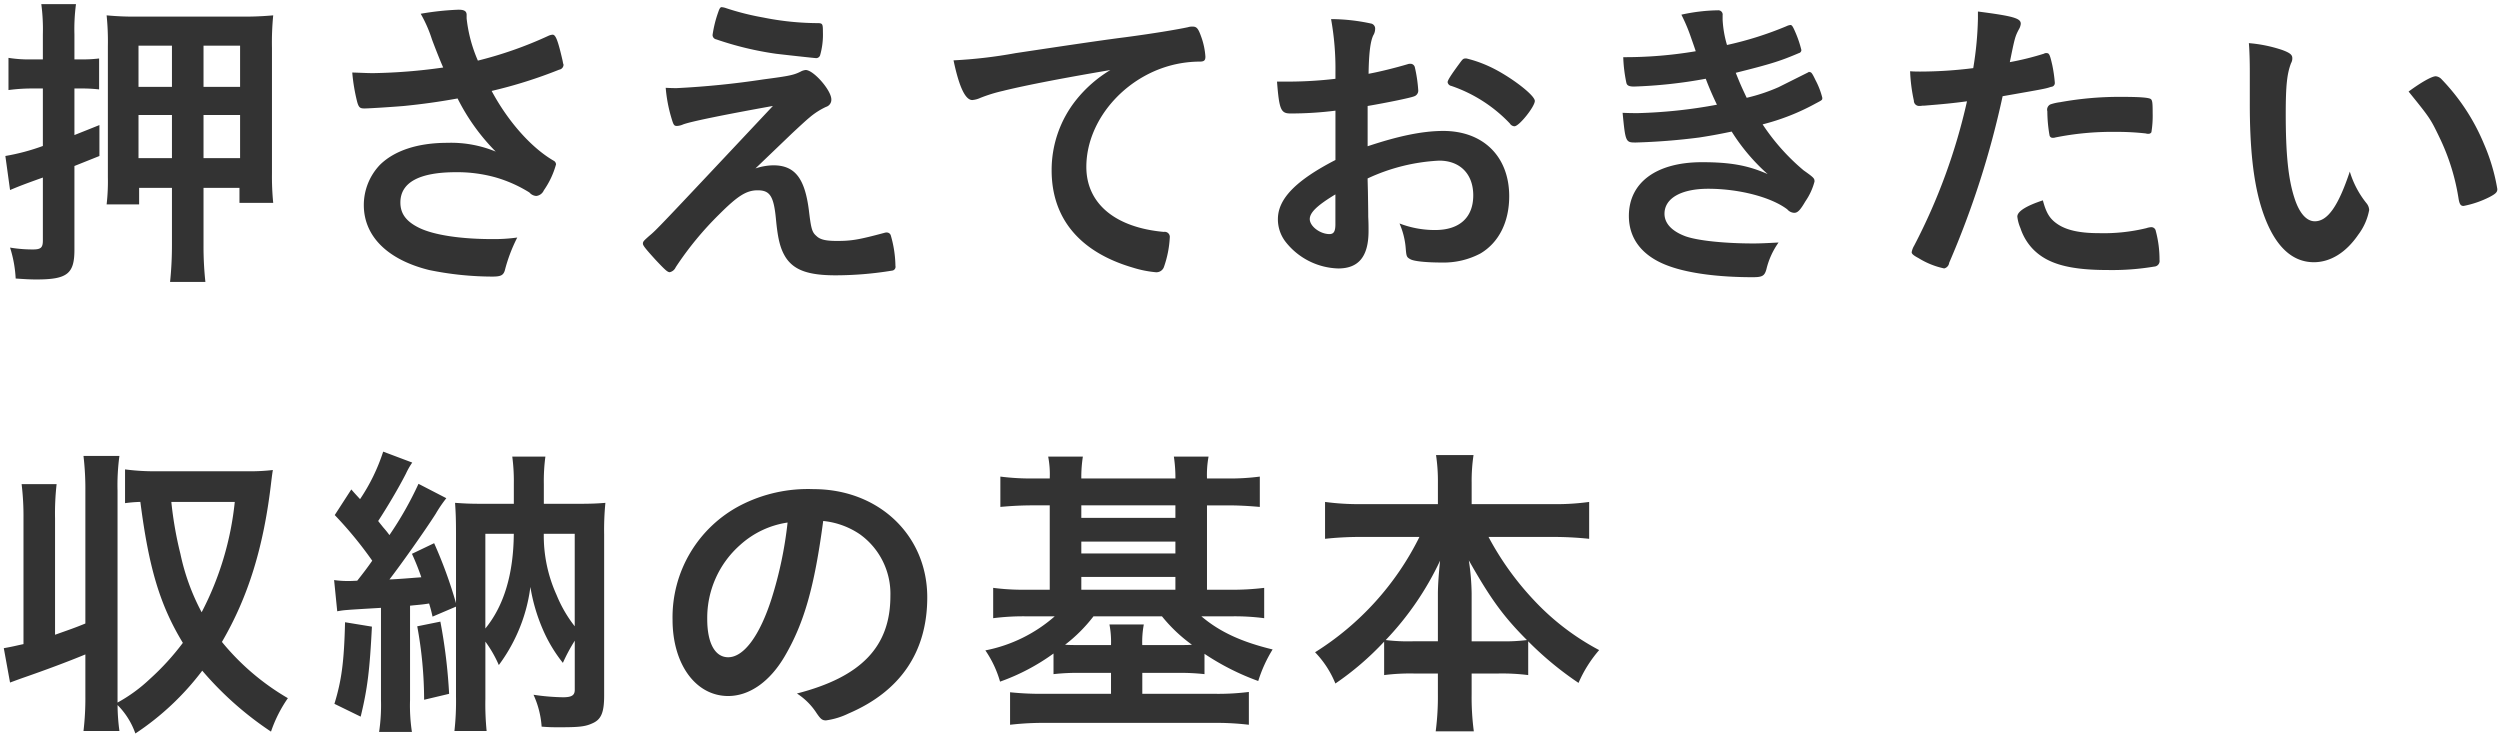 <svg xmlns="http://www.w3.org/2000/svg" width="400" height="118" viewBox="0 0 400 118">
<defs>
    <style>
      .cls-1 {
        fill: #333;
        fill-rule: evenodd;
      }
    </style>
  </defs>
  <path id="押さえておきたい_収納の基本" data-name="押さえておきたい 収納の基本" class="cls-1" d="M6.858,14.157v9.2a34,34,0,0,1-6,1.6l0.75,5.45c1.4-.6,2.45-1,5.251-2V38.462c0,1.15-.3,1.451-1.6,1.451a22.009,22.009,0,0,1-3.651-.3,19.545,19.545,0,0,1,.9,4.951c1.5,0.1,2.25.151,3.3,0.151,4.951,0,6.1-.9,6.1-4.751V26.56l4-1.6V20.009c-1.851.75-2.25,0.9-4,1.6V14.157h1.3a23.006,23.006,0,0,1,2.65.15V9.356a22.154,22.154,0,0,1-2.65.15h-1.3v-4a30.615,30.615,0,0,1,.25-4.85H6.608a30.618,30.618,0,0,1,.25,4.85v4H4.907a20.477,20.477,0,0,1-3.551-.249v5.151a28.646,28.646,0,0,1,3.5-.25h2Zm20.654,15.9v9.152a57.612,57.612,0,0,1-.3,5.9h5.651a52.814,52.814,0,0,1-.3-5.9V30.06h5.751v2.4h5.4a43.224,43.224,0,0,1-.2-4.751V7.656a44.689,44.689,0,0,1,.2-5.2,52.271,52.271,0,0,1-5.451.2H22.111a46.363,46.363,0,0,1-5.051-.2,41.611,41.611,0,0,1,.2,4.9v21a32.782,32.782,0,0,1-.2,4.351h5.2V30.06h5.251Zm0-22.755v6.6H22.161v-6.6h5.351Zm5.051,0h5.851v6.6H32.563v-6.6Zm-5.051,11.1v6.9H22.161v-6.9h5.351Zm5.051,0h5.851v6.9H32.563v-6.9Zm42.1-16c0-.6-0.35-0.85-1.3-0.85a44.794,44.794,0,0,0-6.051.65,21.276,21.276,0,0,1,1.8,4.1c0.5,1.351,1.35,3.5,1.8,4.5a88.154,88.154,0,0,1-11.2.9c-0.9,0-1.7-.05-3.351-0.1a29.06,29.06,0,0,0,.8,4.751c0.25,0.85.45,1,1.15,1,0.75,0,4.6-.25,6.351-0.4,2.951-.3,5.5-0.65,8.552-1.2a33.066,33.066,0,0,0,6.1,8.5,18.783,18.783,0,0,0-7.752-1.4c-4.751,0-8.451,1.251-10.752,3.5a9.33,9.33,0,0,0-2.6,6.451c0,5,3.8,8.753,10.452,10.4a50.569,50.569,0,0,0,10.1,1.05c1.35,0,1.751-.2,2-0.95a25.35,25.35,0,0,1,2-5.3,26.874,26.874,0,0,1-4,.25c-5.051,0-9.352-.65-11.7-1.8-2.05-1-3-2.251-3-4.051,0-3.2,3-4.85,8.9-4.85a22.729,22.729,0,0,1,6.4.849,21.439,21.439,0,0,1,5.351,2.4,1.535,1.535,0,0,0,1.1.551,1.493,1.493,0,0,0,1.2-.9,13.438,13.438,0,0,0,1.95-4.151,0.7,0.7,0,0,0-.4-0.6c-3.6-2.1-7.3-6.3-9.9-11.152a74.684,74.684,0,0,0,10.8-3.4,0.821,0.821,0,0,0,.7-0.75,0.376,0.376,0,0,0-.05-0.2c-0.05-.2-0.05-0.25-0.1-0.5-0.75-3.25-1.1-4.151-1.6-4.151a2.041,2.041,0,0,0-.6.15,62.82,62.82,0,0,1-11.353,4,23.139,23.139,0,0,1-1.8-6.751V2.4Zm39.348,3.2a0.717,0.717,0,0,0,.6.7,51.471,51.471,0,0,0,9.552,2.3c0.8,0.1,6.2.7,6.452,0.7a0.676,0.676,0,0,0,.6-0.449,12.066,12.066,0,0,0,.45-3.752c0-1.2-.05-1.35-0.65-1.4a44.914,44.914,0,0,1-8.9-.9,42,42,0,0,1-6.1-1.55,2.8,2.8,0,0,0-.5-0.1c-0.251-.05-0.4.2-0.6,0.8A18.686,18.686,0,0,0,114.009,5.605Zm12.753,15.7c0.7-.65,2.2-2.051,2.7-2.451a11.65,11.65,0,0,1,2.7-1.75,1.188,1.188,0,0,0,.85-1.2c0-1.451-2.85-4.7-4.1-4.7a2.041,2.041,0,0,0-.8.25c-1.1.55-1.75,0.7-5.951,1.249a136.752,136.752,0,0,1-13.9,1.4c-0.35,0-.7,0-1.75-0.05a23.532,23.532,0,0,0,.95,4.952c0.3,1,.4,1.15.85,1.15a2.768,2.768,0,0,0,1-.25c1.2-.45,6.3-1.5,14.353-2.95-18.6,19.8-18.6,19.8-19.8,20.8-0.9.8-1,.9-1,1.249,0,0.3.55,0.951,2.05,2.6,1.551,1.651,1.9,1.95,2.251,1.95a1.369,1.369,0,0,0,.95-0.8,51.953,51.953,0,0,1,6.951-8.451c2.951-2.95,4.351-3.851,6.152-3.851,2,0,2.6.95,2.95,4.8,0.3,3.1.7,4.6,1.551,5.951,1.35,2.051,3.65,2.851,8,2.851a56.169,56.169,0,0,0,9-.75,0.614,0.614,0,0,0,.55-0.751,18.381,18.381,0,0,0-.75-4.9,0.664,0.664,0,0,0-.65-0.45,0.971,0.971,0,0,0-.35.05c-4.1,1.1-5.251,1.3-7.6,1.3-1.75,0-2.7-.2-3.3-0.8-0.7-.6-0.85-1.151-1.2-4.1-0.651-5.151-2.251-7.2-5.7-7.2a9.513,9.513,0,0,0-2.85.5Zm50.9-10.1a20.581,20.581,0,0,0-5.451,4.751,17.977,17.977,0,0,0-3.951,11.3c0,7.652,4.451,13.053,12.953,15.553a17.461,17.461,0,0,0,3.7.75,1.271,1.271,0,0,0,1.3-.8,16.7,16.7,0,0,0,.95-4.751,0.811,0.811,0,0,0-.95-0.9c-7.8-.7-12.4-4.551-12.4-10.4,0-7.8,6.752-15.2,15.2-16.6a18.559,18.559,0,0,1,2.95-.249c0.7,0,.9-0.2.9-0.8a11.567,11.567,0,0,0-.7-3.251c-0.45-1.251-.7-1.55-1.35-1.55a2.221,2.221,0,0,0-.75.1c-1.9.4-5.5,1-10,1.6-4,.5-11.6,1.651-17.6,2.55a75.725,75.725,0,0,1-9.9,1.151c0.9,4.3,1.9,6.351,3,6.351a3.85,3.85,0,0,0,1.3-.351,24.411,24.411,0,0,1,3.55-1.1C164.209,13.607,171.111,12.307,177.662,11.207Zm36,14.4c-6.3,3.25-9.2,6.2-9.2,9.451a5.887,5.887,0,0,0,1.2,3.6,11.089,11.089,0,0,0,8.452,4.3c3.3,0,4.851-1.95,4.851-6,0-.45,0-1.351-0.05-2.251,0-.7,0-0.7-0.05-4-0.05-1.95-.05-1.95-0.05-2.15a30.574,30.574,0,0,1,11.452-2.851c3.351,0,5.452,2.15,5.452,5.551,0,3.551-2.2,5.551-6.1,5.551a15.69,15.69,0,0,1-5.7-1.049,12.326,12.326,0,0,1,1,4.05c0.1,1.2.15,1.351,0.7,1.651,0.55,0.35,2.6.55,5.1,0.55a12.571,12.571,0,0,0,6.152-1.45c2.951-1.751,4.6-5.051,4.6-9.153,0-6.351-4.151-10.452-10.552-10.452-3.3,0-7.152.8-12.1,2.451V16.958c3.2-.55,6.852-1.3,7.452-1.55a0.962,0.962,0,0,0,.65-0.9,22.665,22.665,0,0,0-.55-3.751,0.714,0.714,0,0,0-.751-0.55,0.971,0.971,0,0,0-.35.05c-2,.6-4.651,1.249-6.3,1.55,0.05-3.4.3-5.2,0.75-6.151a1.965,1.965,0,0,0,.3-1,0.825,0.825,0,0,0-.7-0.9,30.628,30.628,0,0,0-6.351-.7,44.638,44.638,0,0,1,.7,8.5v1.051a65.271,65.271,0,0,1-7.4.449h-1.95c0.35,4.451.6,5.1,2.151,5.1a57.356,57.356,0,0,0,7.2-.45v7.9Zm0,10.252c0,1.15-.25,1.6-0.95,1.6-1.5,0-3.151-1.251-3.151-2.4,0-1.051,1.2-2.2,4.1-3.951v4.751Zm28.656-15.653c0.75,0,3.251-3.151,3.251-4.051,0-.95-4.1-4.051-7.252-5.5a19.618,19.618,0,0,0-3.7-1.3c-0.5,0-.55.05-1.1,0.8-1.4,1.9-1.9,2.7-1.9,3a0.725,0.725,0,0,0,.6.6,23.275,23.275,0,0,1,9.352,6A0.952,0.952,0,0,0,242.315,20.209Zm32.4-3.451a79.517,79.517,0,0,1-12.653,1.35c-0.5,0-1.35,0-2.45-.05,0.45,4.7.5,4.752,2.1,4.752a101.425,101.425,0,0,0,10.152-.8c1.6-.25,2.8-0.45,5.2-0.951a31.41,31.41,0,0,0,5.751,6.8c-3.151-1.4-6-1.9-10.5-1.9-7.3,0-11.7,3.25-11.7,8.6,0,3.751,2.251,6.551,6.5,8.051,3.2,1.15,7.952,1.75,13.3,1.75,1.551,0,1.9-.2,2.2-1.25a12.32,12.32,0,0,1,1.95-4.3c-1.95.1-2.9,0.151-4,.151-4.651,0-8.952-.45-10.9-1.151-2.151-.8-3.351-2.05-3.351-3.6,0-2.5,2.7-4,7-4,4.951,0,10.1,1.351,12.652,3.3a1.539,1.539,0,0,0,1.1.55c0.55,0,.95-0.4,1.8-1.851a10.025,10.025,0,0,0,1.45-3.15c0-.5-0.05-0.6-1.75-1.8a34.123,34.123,0,0,1-6.552-7.351,35.891,35.891,0,0,0,8.5-3.351c1.051-.55,1.051-0.55,1.051-0.9a12.4,12.4,0,0,0-1.1-2.85c-0.45-.951-0.65-1.251-0.85-1.251-0.05,0-.15-0.05-0.2-0.05a0.617,0.617,0,0,1-.15.1l-4.7,2.35a28.754,28.754,0,0,1-5.1,1.7c-0.85-1.8-1.05-2.25-1.75-4,5.8-1.45,7.151-1.9,10.1-3.15a0.509,0.509,0,0,0,.4-0.5,17.723,17.723,0,0,0-.9-2.7c-0.45-1.049-.6-1.3-0.851-1.3a2.029,2.029,0,0,0-.65.2,54.979,54.979,0,0,1-9.5,3,17.258,17.258,0,0,1-.7-4.051v-0.7a0.688,0.688,0,0,0-.7-0.8,28.991,28.991,0,0,0-5.9.7,27.66,27.66,0,0,1,1.4,3.251c0.65,1.851.65,1.851,0.9,2.6a68.028,68.028,0,0,1-11.6.95,23.568,23.568,0,0,0,.5,4.1c0.1,0.45.45,0.6,1.25,0.6a76.524,76.524,0,0,0,11.452-1.249C273.461,14.057,274.111,15.507,274.711,16.758Zm40-.55a94.457,94.457,0,0,1-8.452,23.1,3.142,3.142,0,0,0-.4,1.05c0,0.249.25,0.5,1.1,0.95a12.74,12.74,0,0,0,4.1,1.649,1.049,1.049,0,0,0,.8-0.9,143.187,143.187,0,0,0,8.552-26.655c6.851-1.2,6.851-1.2,7.752-1.5a0.611,0.611,0,0,0,.6-0.65,22.8,22.8,0,0,0-.4-2.8c-0.4-1.751-.5-1.951-0.95-1.951a0.671,0.671,0,0,0-.4.1,45.325,45.325,0,0,1-5.451,1.35c0.8-3.951.85-4.1,1.45-5.251a2.132,2.132,0,0,0,.3-0.849c0.049-.9-1.051-1.251-6.852-2V3a54.551,54.551,0,0,1-.75,7.9,68.532,68.532,0,0,1-8.5.551c-0.35,0-.9,0-1.6-0.05a26.471,26.471,0,0,0,.6,4.7,0.831,0.831,0,0,0,.85.851,2.676,2.676,0,0,0,.55-0.05h0.3C310.958,16.657,312.508,16.507,314.709,16.208Zm12.152,15.853c-2.6.85-4.1,1.75-4.1,2.6a6.455,6.455,0,0,0,.5,1.851,8.775,8.775,0,0,0,1.951,3.3c2.3,2.4,5.8,3.4,12.052,3.4a40.652,40.652,0,0,0,7.4-.55,0.9,0.9,0,0,0,.85-1.051,17.808,17.808,0,0,0-.6-4.65,0.718,0.718,0,0,0-.8-0.6,2.878,2.878,0,0,0-.7.15,28.944,28.944,0,0,1-7.652.8c-2.951,0-5.051-.45-6.5-1.4C328.012,35.062,327.411,34.162,326.861,32.061Zm16.854-10.652a0.5,0.5,0,0,0,.5-0.25,16.449,16.449,0,0,0,.2-3.051c0-1.651-.05-2.051-0.3-2.251-0.35-.249-1.851-0.35-4.751-0.35a52.768,52.768,0,0,0-9.752.851,7.922,7.922,0,0,0-1.55.35,0.939,0.939,0,0,0-.5,1.1,23.156,23.156,0,0,0,.35,3.85,0.5,0.5,0,0,0,.551.4,0.865,0.865,0,0,0,.35-0.049,45.85,45.85,0,0,1,9.652-.9,41.291,41.291,0,0,1,4.851.25A1.236,1.236,0,0,0,343.715,21.409Zm16.242-4.752c0,7,.55,12.053,1.7,16.054,1.8,6.151,4.7,9.252,8.551,9.252,2.651,0,5.152-1.551,7.1-4.4a9.406,9.406,0,0,0,1.75-3.952,1.837,1.837,0,0,0-.4-1.049,14.927,14.927,0,0,1-2.7-5.1c-1.851,5.551-3.551,7.952-5.6,7.952-1.35,0-2.5-1.35-3.25-3.7-1-3.051-1.4-7.052-1.4-13.453,0-4.551.2-6.451,0.851-8.152a1.51,1.51,0,0,0,.2-0.8c0-.55-0.4-0.849-1.6-1.3a22.525,22.525,0,0,0-5.351-1.1c0.1,1.1.15,3.051,0.15,4.5v5.25Zm25.406-2c3.4,4.2,3.5,4.352,4.9,7.252a34.754,34.754,0,0,1,3.1,9.9c0.15,0.9.35,1.151,0.8,1.151a15.861,15.861,0,0,0,4.1-1.4c1.051-.551,1.3-0.8,1.3-1.3a30.848,30.848,0,0,0-2.151-7.251,33.19,33.19,0,0,0-6.751-10.3,1.467,1.467,0,0,0-.951-0.5C389.113,12.207,387.463,13.107,385.363,14.657ZM8.808,82.957a41.915,41.915,0,0,1,.25-5.5h-5.6a42.715,42.715,0,0,1,.3,5.5v20.1c-1.2.25-1.7,0.4-3.151,0.65l1,5.5c0.95-.35,1.2-0.45,2.2-0.8,3.451-1.2,6.952-2.5,9.852-3.7v6.7a44.627,44.627,0,0,1-.3,5.551H19.11a31.518,31.518,0,0,1-.3-4.15,12.158,12.158,0,0,1,2.85,4.551,43.326,43.326,0,0,0,10.7-10.052,52.941,52.941,0,0,0,11,9.752,21.462,21.462,0,0,1,2.7-5.351,38.845,38.845,0,0,1-10.552-9c4.2-7.2,6.7-15.2,7.9-25.705,0.15-1.2.15-1.2,0.25-1.8a30.986,30.986,0,0,1-3.851.2h-14.8a36.285,36.285,0,0,1-5-.3v5.4a23.1,23.1,0,0,1,2.45-.2c1.351,10.5,3.1,16.454,6.8,22.555a40.372,40.372,0,0,1-5.3,5.8,24.84,24.84,0,0,1-5.151,3.751V78.505a34.828,34.828,0,0,1,.3-5.551H13.359a45.214,45.214,0,0,1,.3,5.551V99.76c-1.7.7-2.6,1-4.851,1.8v-18.6Zm28.756-2.651a49.008,49.008,0,0,1-5.3,17.654,35.18,35.18,0,0,1-3.4-9.353,58.811,58.811,0,0,1-1.45-8.3H37.564Zm16.392,17.5c1.1-.2,1.1-0.2,7-0.55v14.754a29,29,0,0,1-.3,5.1h5.251a28,28,0,0,1-.3-5.1V96.91c1.4-.15,1.8-0.15,3.051-0.35,0.25,0.849.3,1,.55,2.1l3.751-1.6v14.353a42.714,42.714,0,0,1-.25,5.551h5.151a44.238,44.238,0,0,1-.2-5.15v-9.152a18.937,18.937,0,0,1,2.151,3.75,26.727,26.727,0,0,0,3-5.151,26.194,26.194,0,0,0,2.05-7.351,28.579,28.579,0,0,0,1.95,6.7,23.361,23.361,0,0,0,3.251,5.451,27.754,27.754,0,0,1,1.9-3.55v7.851c0,0.9-.5,1.2-1.9,1.2a35.02,35.02,0,0,1-4.7-.4,14.656,14.656,0,0,1,1.3,5.1c1.25,0.1,1.8.1,2.9,0.1,3,0,4.051-.1,5.151-0.6,1.45-.6,1.95-1.7,1.95-4.45V85.507a44.569,44.569,0,0,1,.2-5.051c-1.3.1-2.15,0.151-4.3,0.151H87.014V77.455a29.448,29.448,0,0,1,.25-4.4h-5.3a30.448,30.448,0,0,1,.25,4.352v3.2H77.162c-2.15,0-2.8-.05-4.351-0.151,0.1,1.551.15,2.451,0.15,5V96.51a71.77,71.77,0,0,0-3.5-9.6l-3.55,1.7a38.925,38.925,0,0,1,1.5,3.752c-2,.15-3.7.3-5.1,0.35,1.75-2.251,5.751-7.9,7.4-10.5a21.4,21.4,0,0,1,1.7-2.5l-4.451-2.3a55.43,55.43,0,0,1-4.651,8.2c-0.3-.4-0.4-0.55-1.05-1.3-0.15-.2-0.45-0.55-0.75-0.95,1.4-2.15,3.2-5.151,4.451-7.6a11.083,11.083,0,0,1,1-1.75l-4.651-1.751a30.181,30.181,0,0,1-3.7,7.6c-0.5-.55-0.75-0.8-1.4-1.55l-2.651,4.1a62.1,62.1,0,0,1,6,7.3c-0.8,1.15-1.45,2-2.4,3.2-0.95.05-1.15,0.05-1.451,0.05a15.362,15.362,0,0,1-2.25-.151Zm23.7-12.4h4.551c-0.05,6.5-1.6,11.554-4.551,15.154V85.406Zm14.3,0v14.8a20.727,20.727,0,0,1-2.9-5,22.962,22.962,0,0,1-2.05-9.8h4.951ZM55.207,99.559c-0.15,6.3-.55,9.3-1.7,13.054l4.2,2.05c1.1-4.5,1.45-7.5,1.8-14.4Zm11.552,0.651a65.222,65.222,0,0,1,1.1,11.752l4-.95a85.958,85.958,0,0,0-1.4-11.552Zm64.953-16.853a12.662,12.662,0,0,1,5.9,2.15,11.709,11.709,0,0,1,4.851,9.853c0,8.1-4.651,12.952-14.953,15.6a10.534,10.534,0,0,1,3.151,3.152c0.65,0.95.9,1.15,1.5,1.15a11.922,11.922,0,0,0,3.6-1.1c8.3-3.551,12.6-9.852,12.6-18.6,0-9.9-7.751-17.3-18.2-17.3a23.544,23.544,0,0,0-11.7,2.6,20.18,20.18,0,0,0-10.852,18.3c0,7.1,3.7,12.2,8.9,12.2,3.4,0,6.7-2.3,9.1-6.451C128.661,99.66,130.312,93.909,131.712,83.357Zm-5.7.249A62.956,62.956,0,0,1,123.46,95.76c-1.9,5.951-4.451,9.4-6.951,9.4-2.1,0-3.351-2.25-3.351-6.1a15.556,15.556,0,0,1,5.251-11.853A14.445,14.445,0,0,1,126.011,83.606Zm39.347-7.051a38.423,38.423,0,0,1-5.3-.3v4.851c1.65-.15,3.3-0.25,5.3-0.25h2.6v13.5h-3.9a36.561,36.561,0,0,1-5.151-.3V98.91a38.373,38.373,0,0,1,5.2-.3h4.651a23.686,23.686,0,0,1-11.1,5.452,17.154,17.154,0,0,1,2.351,5,33.719,33.719,0,0,0,8.552-4.5v3.3a34.645,34.645,0,0,1,4.4-.2h4.8v3.35h-10.7a48.25,48.25,0,0,1-5.451-.25v5.2a45.945,45.945,0,0,1,5.751-.3h26.706a44.29,44.29,0,0,1,5.751.3v-5.25a39.263,39.263,0,0,1-5.351.3h-11.7v-3.35h5.551a35.161,35.161,0,0,1,4.4.2v-3.251a39.617,39.617,0,0,0,8.6,4.351,22.023,22.023,0,0,1,2.3-5.051c-4.951-1.2-8.452-2.8-11.4-5.3h4.9a36.1,36.1,0,0,1,5.151.3V94.059a42.163,42.163,0,0,1-5.3.3h-3.851v-13.5h3.2c1.95,0,3.55.1,5.251,0.25V76.255a36.672,36.672,0,0,1-5.251.3h-3.2a16.165,16.165,0,0,1,.25-3.5h-5.551a22.979,22.979,0,0,1,.25,3.5H173.01a21.636,21.636,0,0,1,.249-3.5h-5.551a15.075,15.075,0,0,1,.25,3.5h-2.6Zm7.652,17.8V92.309h15.053v2.051H173.01Zm0-5.8v-1.9h15.053v1.9H173.01Zm0-5.7v-2h15.053v2H173.01Zm12.9,15.753a24.747,24.747,0,0,0,4.8,4.551c-0.65.051-1.15,0.051-2.4,0.051h-5.551a15.252,15.252,0,0,1,.25-3.3h-5.5a14.693,14.693,0,0,1,.251,3.3h-4.8c-1.2,0-1.751,0-2.551-.051a24.441,24.441,0,0,0,4.551-4.55h10.952Zm41.2-12.7a45.7,45.7,0,0,1-16.7,18.454,15.67,15.67,0,0,1,3.251,5,46.205,46.205,0,0,0,7.8-6.7v5.351a33.1,33.1,0,0,1,4.8-.251h3.8v3.251a43.129,43.129,0,0,1-.35,6h6.1a41.432,41.432,0,0,1-.35-5.951v-3.3h4.251a33.515,33.515,0,0,1,4.8.251v-5.4a52.7,52.7,0,0,0,8.052,6.652,20.3,20.3,0,0,1,3.3-5.251,39.557,39.557,0,0,1-10.5-8.051,46.7,46.7,0,0,1-7.2-10.053h10.3a54.938,54.938,0,0,1,5.8.3v-5.9a38.322,38.322,0,0,1-5.8.35h-13v-3.45a28.07,28.07,0,0,1,.3-4.4h-6a28.3,28.3,0,0,1,.3,4.45v3.4H217.708a40.053,40.053,0,0,1-5.7-.35v5.9a51.673,51.673,0,0,1,5.7-.3h9.4Zm8.352,16.7v-7.6a38.41,38.41,0,0,0-.45-5.351c3.45,6.1,5.5,8.952,9.3,12.752a29.312,29.312,0,0,1-4.25.2h-4.6Zm-5.4,0h-4.05a29.233,29.233,0,0,1-4.3-.2,47.767,47.767,0,0,0,8.7-12.7c-0.2,1.9-.35,3.9-0.35,5.351v7.551Z"/>
</svg>
